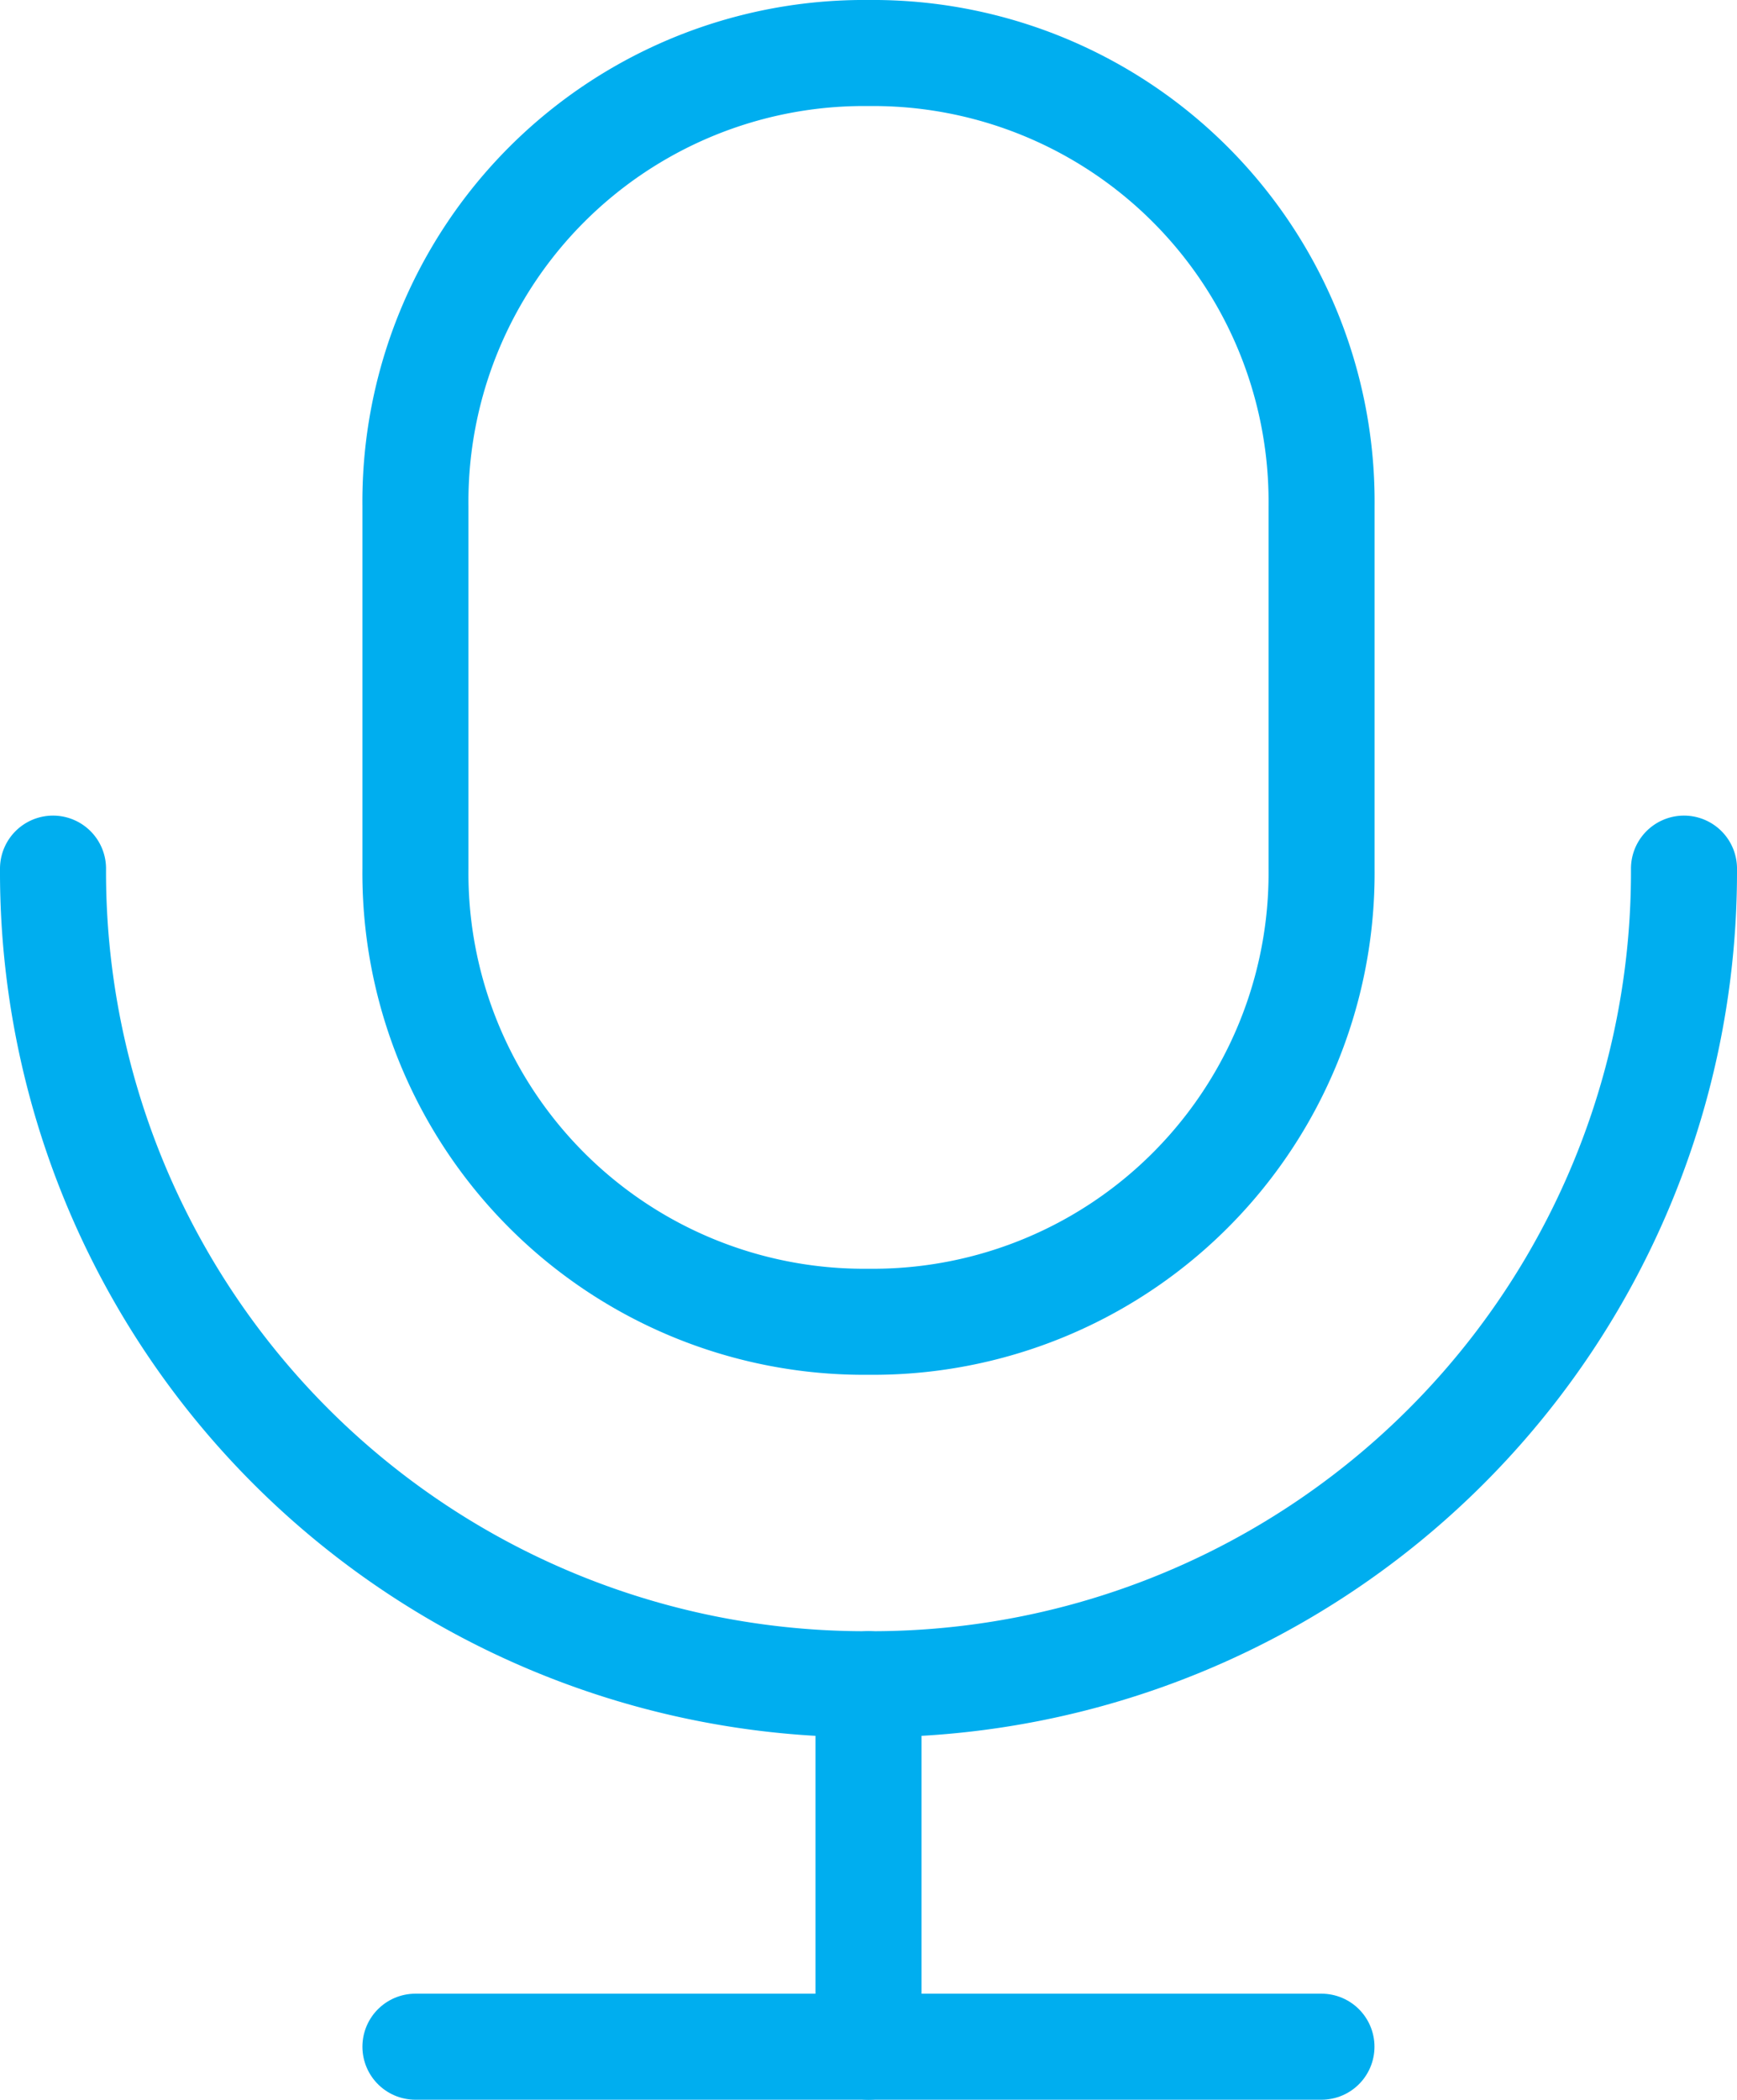 <svg xmlns="http://www.w3.org/2000/svg" width="16.382" height="19.8" viewBox="0 0 16.382 19.8">
  <g id="Group_18837" data-name="Group 18837" transform="translate(-1.9 -0.3)">
    <path id="Path_20739" data-name="Path 20739" d="M9.873,12.764h0A4.231,4.231,0,0,1,5.6,8.491V5.073A4.231,4.231,0,0,1,9.873.8h0a4.231,4.231,0,0,1,4.273,4.273V8.491A4.231,4.231,0,0,1,9.873,12.764Z" transform="translate(0.218)" fill="none" stroke="#00aeef" stroke-linecap="round" stroke-linejoin="round" stroke-miterlimit="10" stroke-width="1"/>
    <path id="Path_20740" data-name="Path 20740" d="M17.782,8a7.659,7.659,0,0,1-7.691,7.691h0A7.659,7.659,0,0,1,2.4,8" transform="translate(0 0.491)" fill="none" stroke="#00aeef" stroke-linecap="round" stroke-linejoin="round" stroke-miterlimit="10" stroke-width="1"/>
    <line id="Line_886" data-name="Line 886" x2="8.545" transform="translate(5.818 19.6)" fill="none" stroke="#00aeef" stroke-linecap="round" stroke-linejoin="round" stroke-miterlimit="10" stroke-width="1"/>
    <line id="Line_887" data-name="Line 887" y2="3.418" transform="translate(10.091 16.182)" fill="none" stroke="#00aeef" stroke-linecap="round" stroke-linejoin="round" stroke-miterlimit="10" stroke-width="1"/>
  </g>
</svg>
